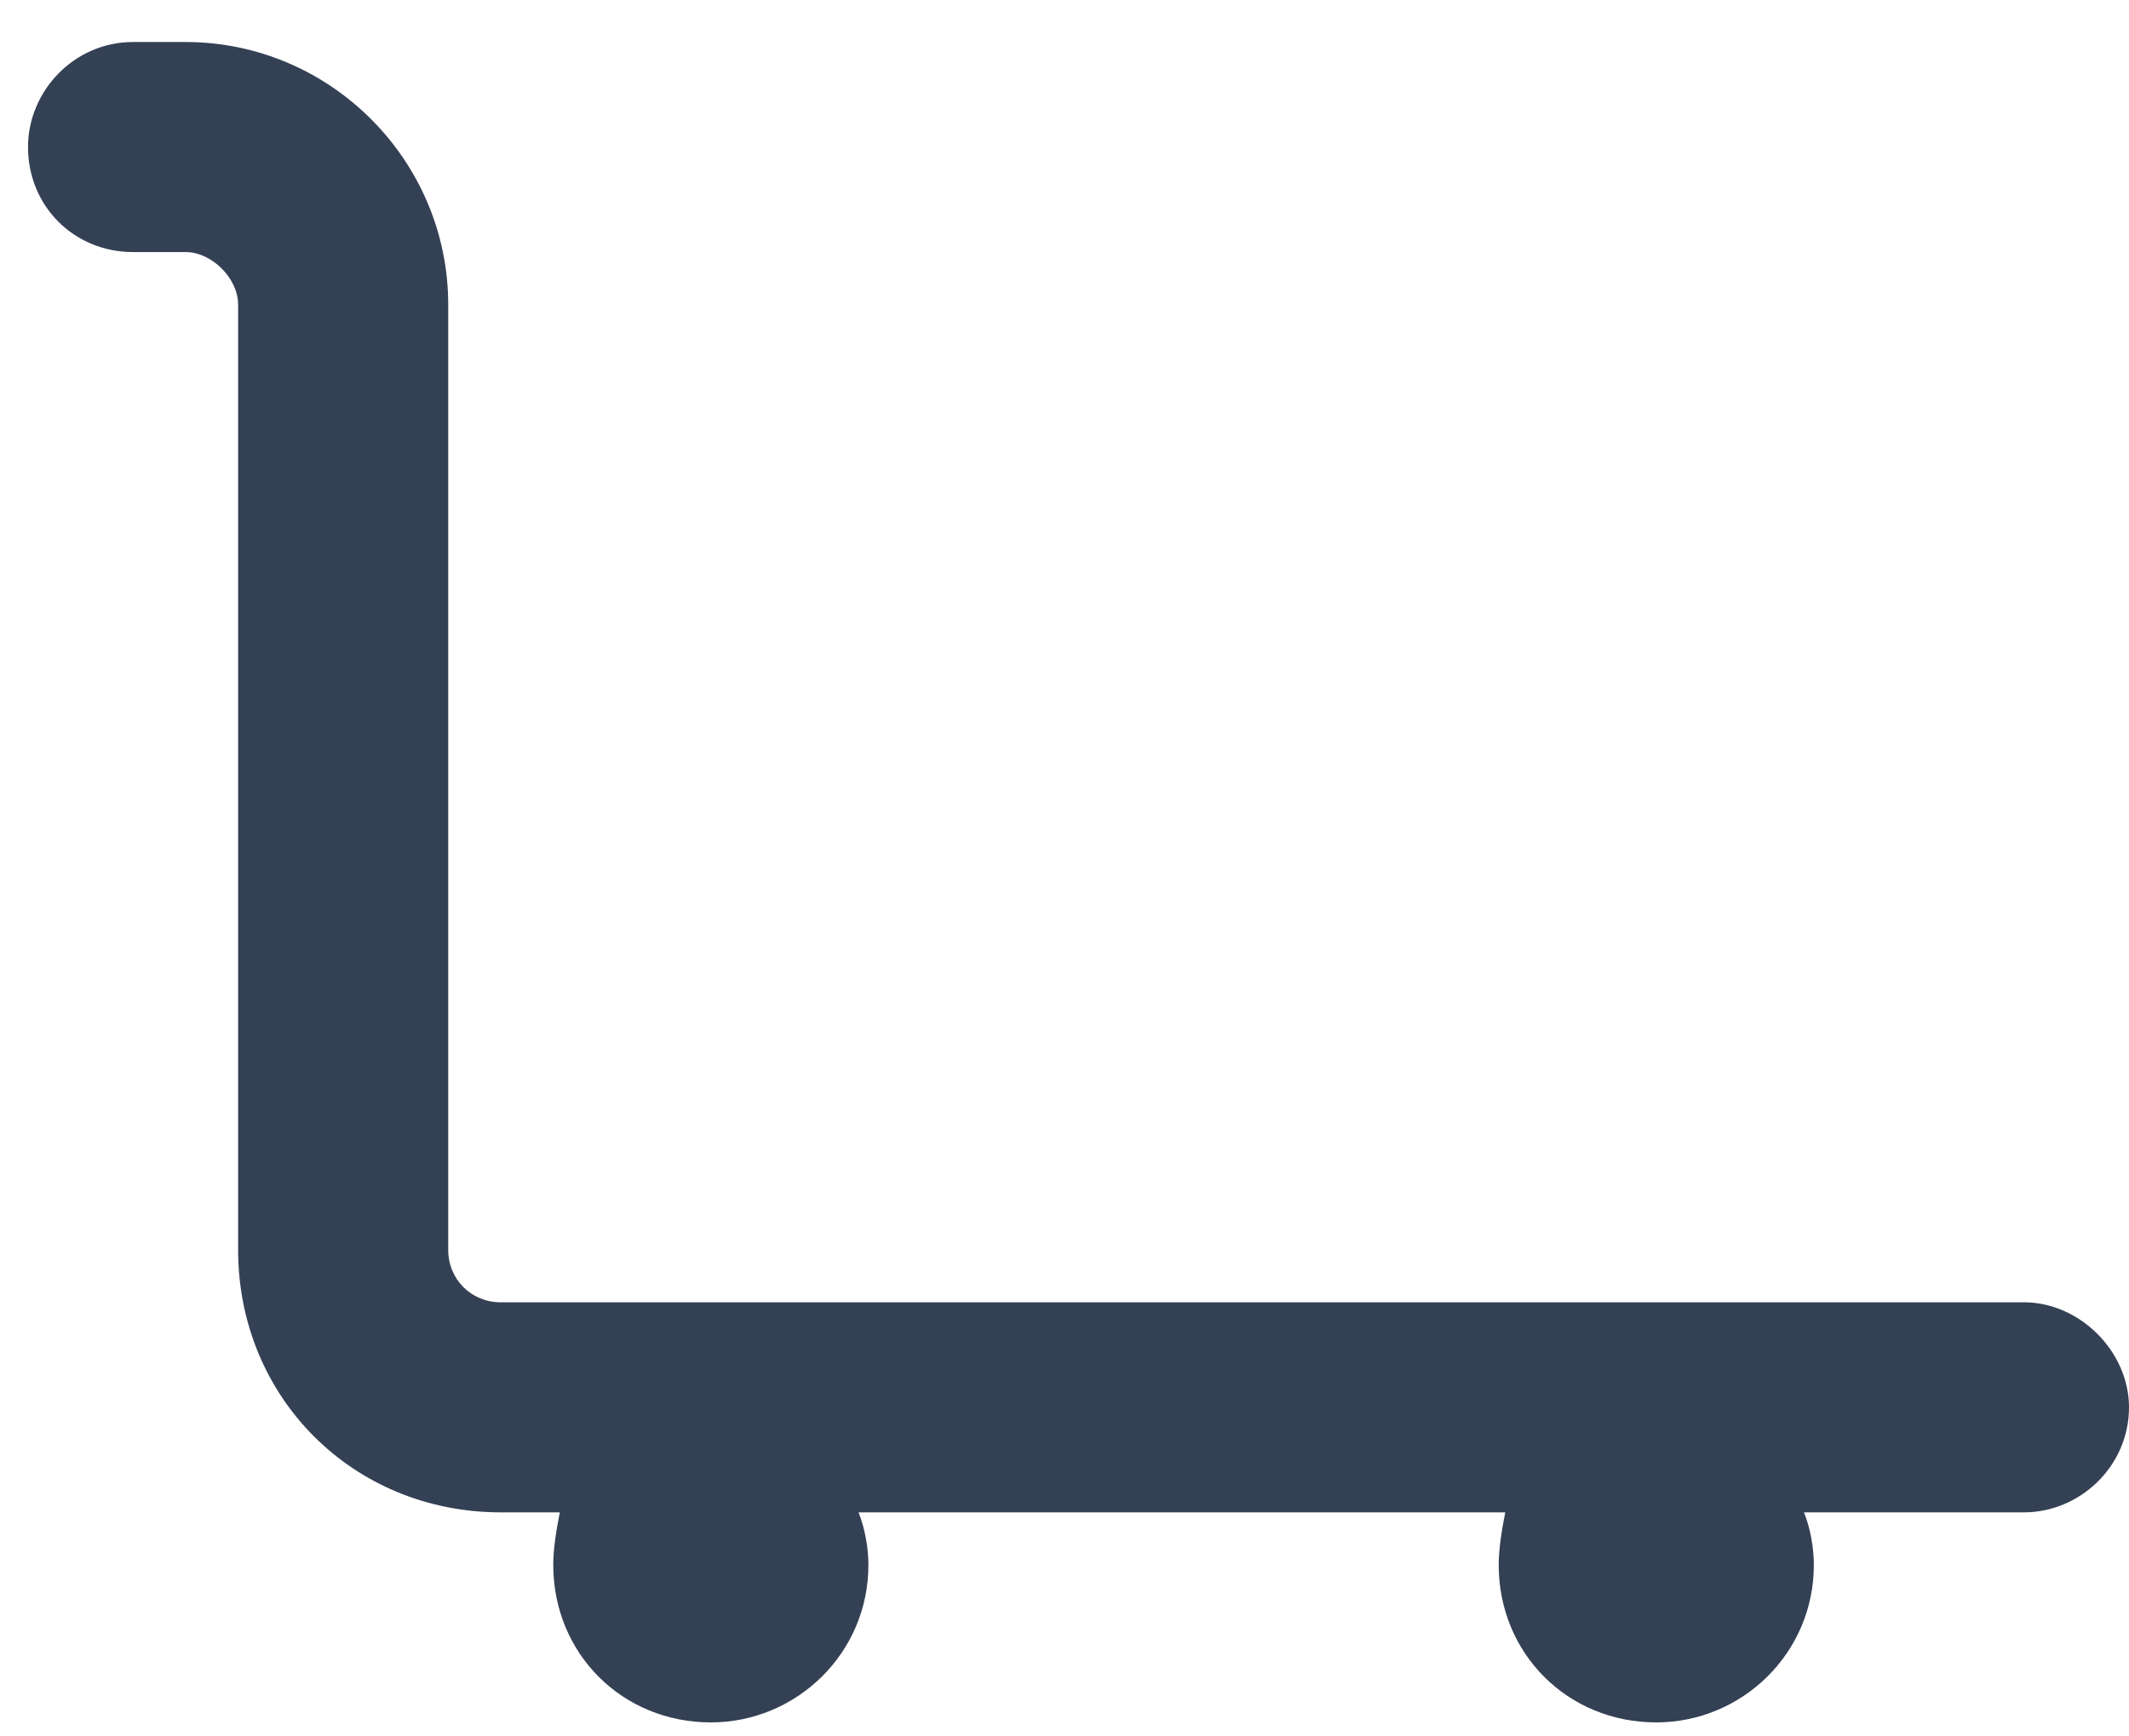 <svg width="38" height="31" viewBox="0 0 38 31" fill="none" xmlns="http://www.w3.org/2000/svg">
<path d="M0.5 2.625C0.5 1.629 1.32 0.75 2.375 0.75H3.312C5.891 0.75 8 2.859 8 5.438V22.312C8 22.84 8.41 23.25 8.938 23.25H36.125C37.121 23.25 38 24.129 38 25.125C38 26.18 37.121 27 36.125 27H32.199C32.316 27.293 32.375 27.645 32.375 27.938C32.375 29.52 31.086 30.75 29.562 30.75C27.98 30.75 26.75 29.52 26.75 27.938C26.75 27.645 26.809 27.293 26.867 27H15.324C15.441 27.293 15.5 27.645 15.5 27.938C15.5 29.52 14.211 30.75 12.688 30.75C11.105 30.75 9.875 29.52 9.875 27.938C9.875 27.645 9.934 27.293 9.992 27H8.938C6.301 27 4.25 24.949 4.25 22.312V5.438C4.25 4.969 3.781 4.5 3.312 4.5H2.375C1.32 4.5 0.5 3.68 0.5 2.625Z" fill="#344054"/>
</svg>

